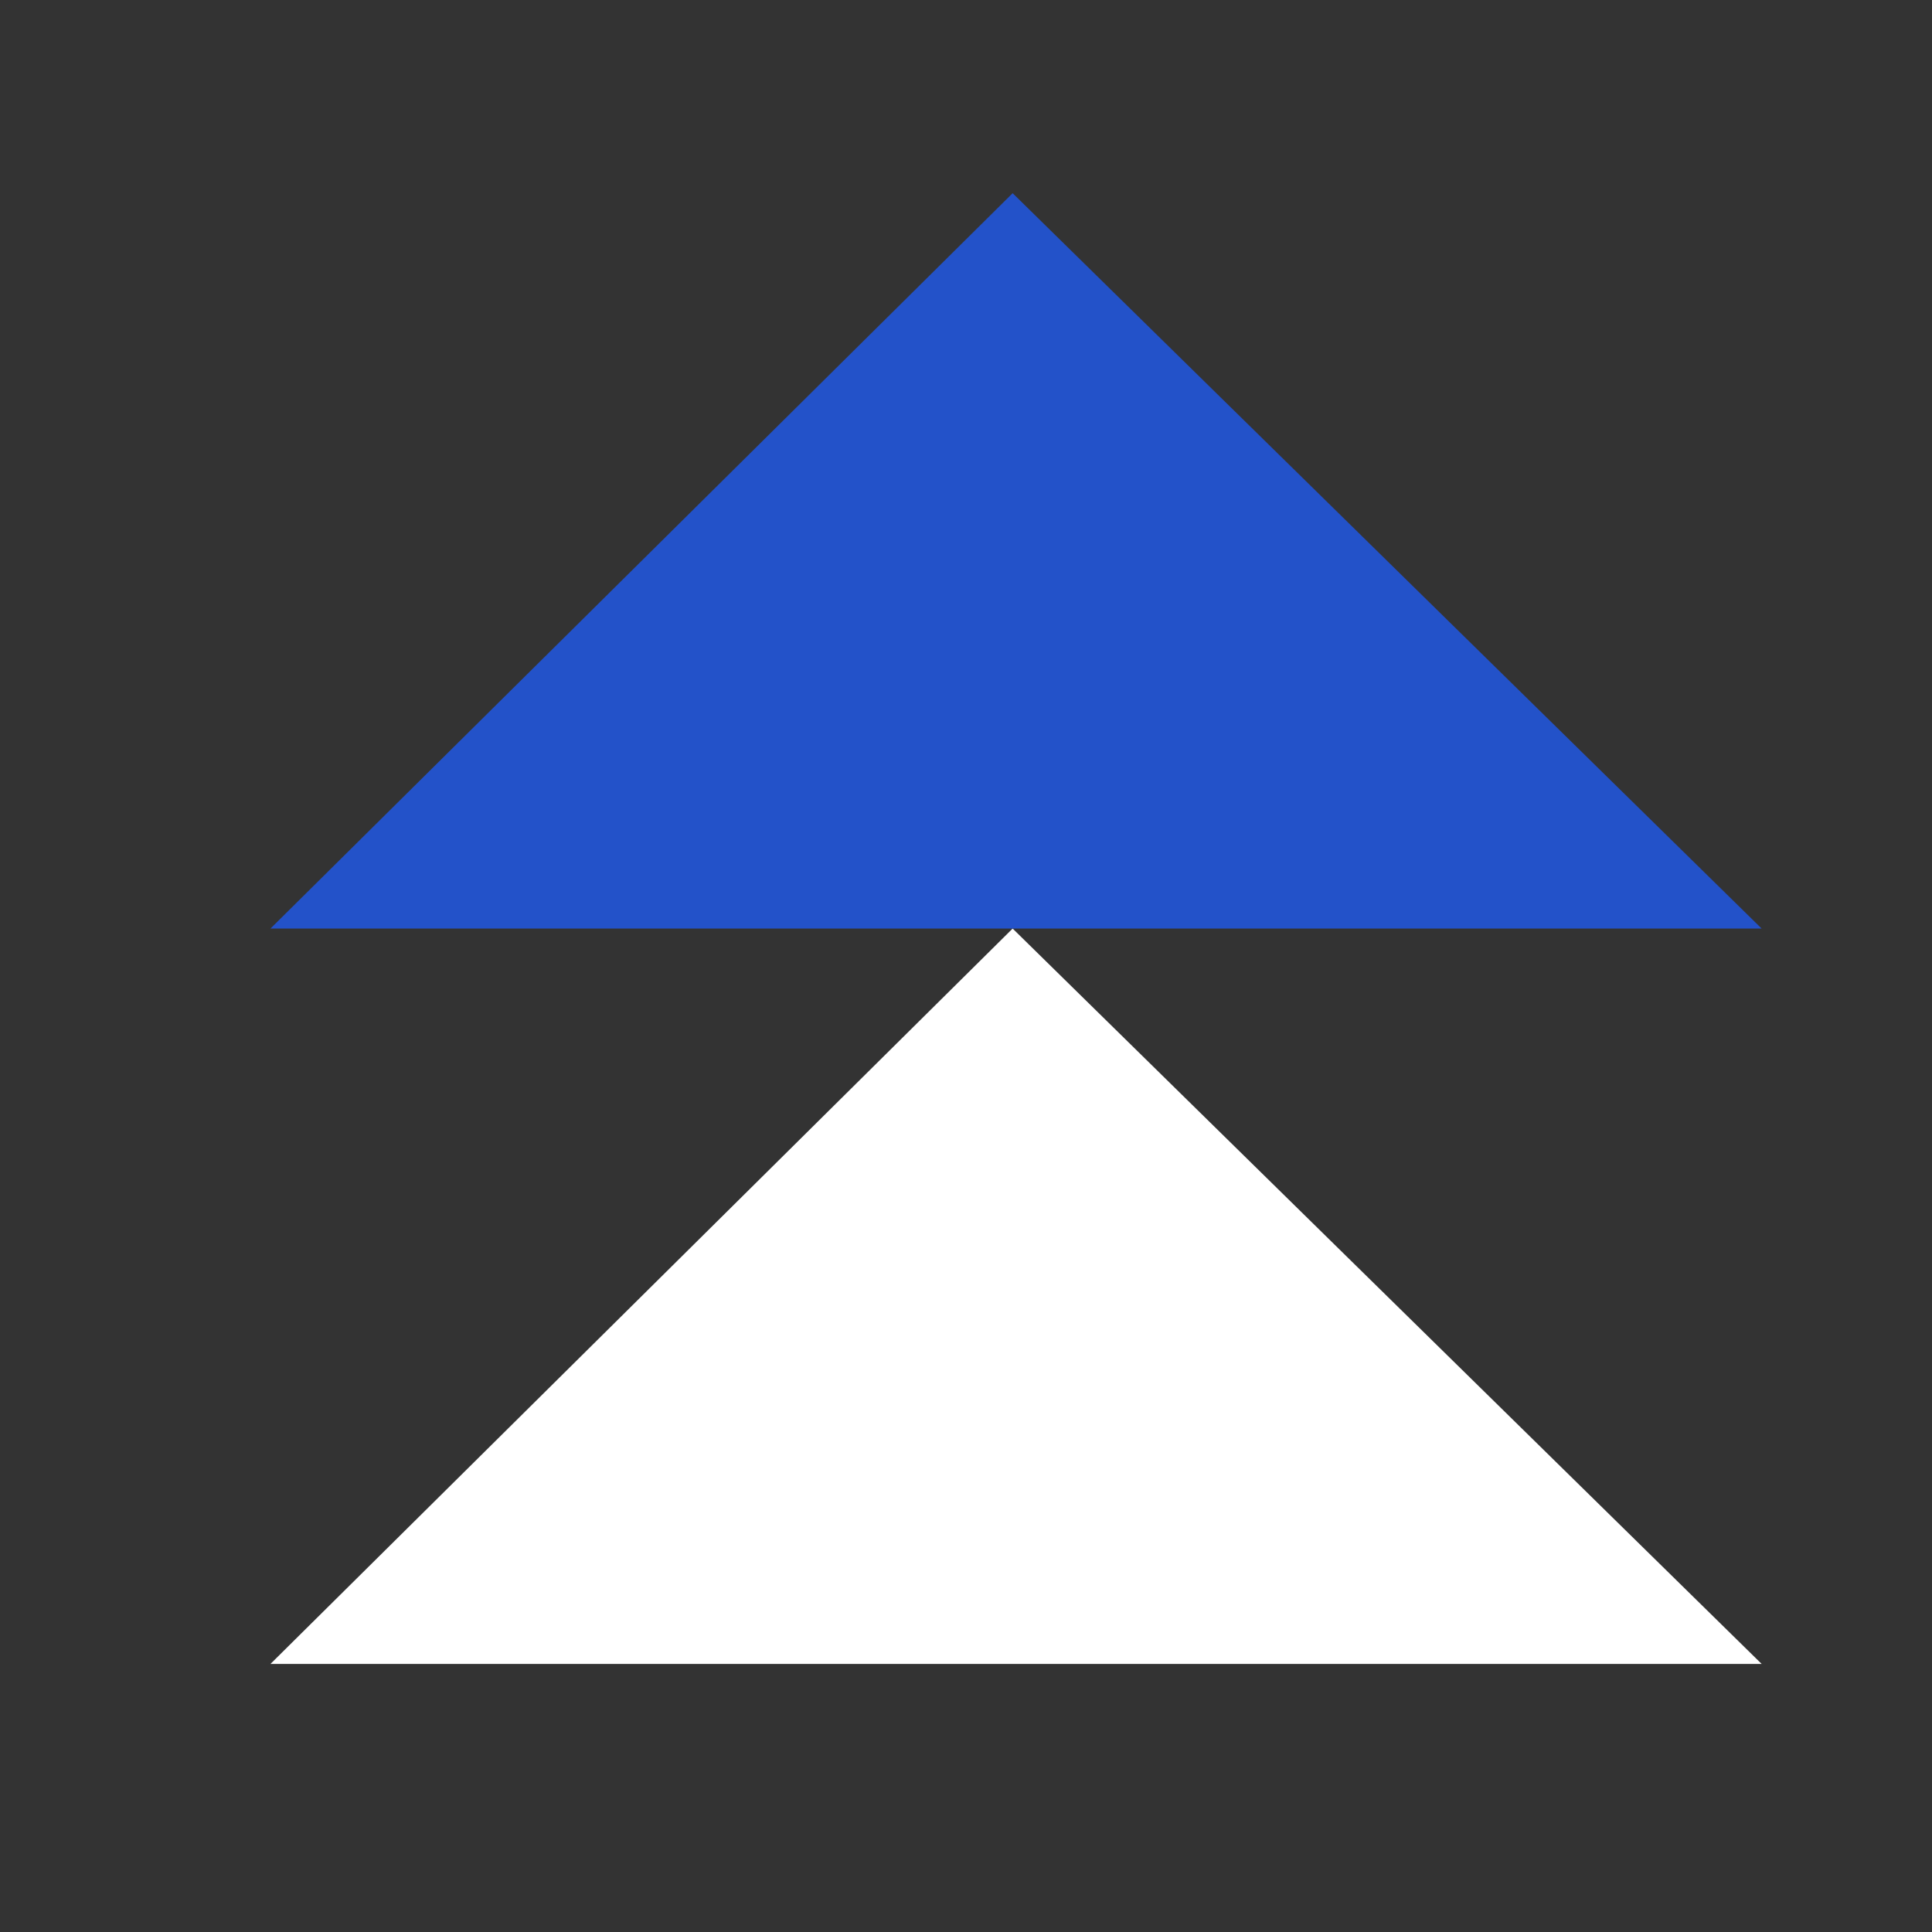 <svg width="50" height="50" viewBox="0 0 50 50" fill="none" xmlns="http://www.w3.org/2000/svg">
<rect x="0" y="0" width="50" height="50" fill="#333333" stroke="none"/>
<path d="M26.207 24.031L7 43.062H45.591L26.207 24.031Z" fill="white"/>
<path d="M26.207 5L7 24.031H45.591L26.207 5Z" fill="#2352C9"/>
</svg>
